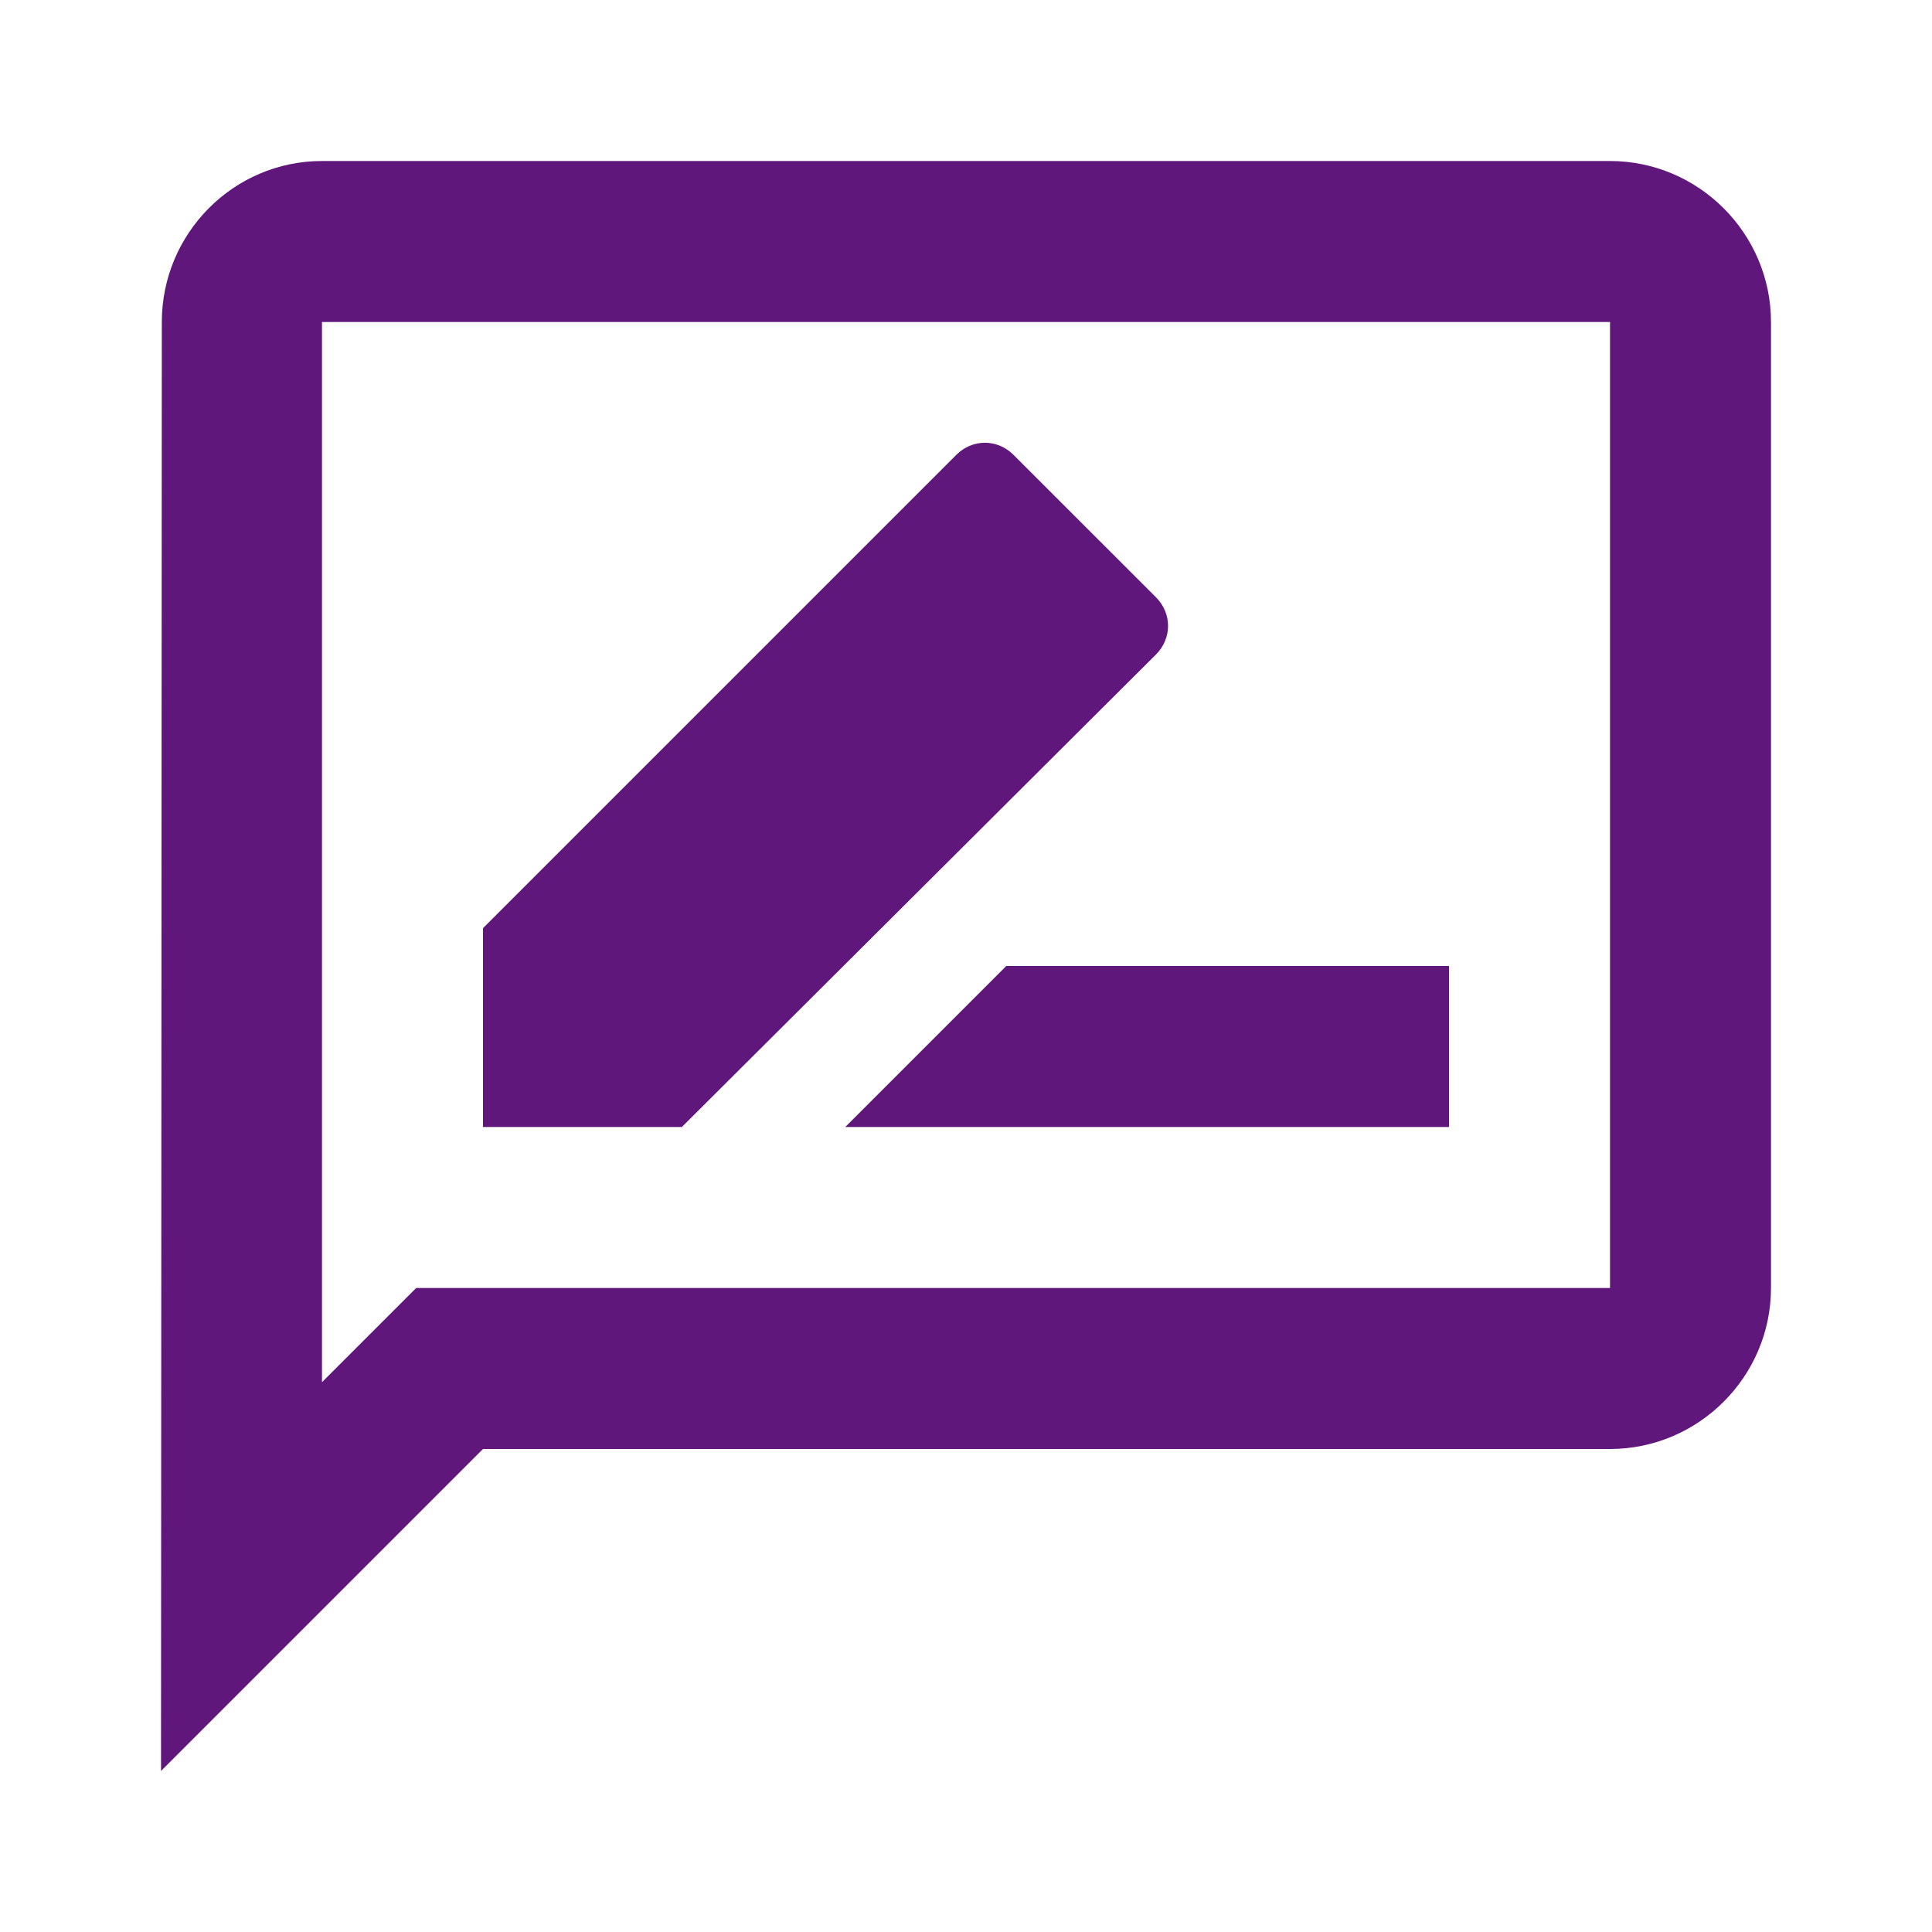 <?xml version="1.0" encoding="UTF-8"?> <svg xmlns="http://www.w3.org/2000/svg" width="50" height="50" viewBox="0 0 50 50" fill="none"> <path d="M41.667 4.167H8.333C6.042 4.167 4.188 6.042 4.188 8.333L4.167 45.833L12.5 37.5H41.667C43.958 37.5 45.833 35.625 45.833 33.333V8.333C45.833 6.042 43.958 4.167 41.667 4.167ZM41.667 33.333H10.771L8.333 35.771V8.333H41.667V33.333ZM21.875 29.167H37.5V25H26.042L21.875 29.167ZM29.917 16.938C30.333 16.521 30.333 15.875 29.917 15.458L26.229 11.771C25.812 11.354 25.167 11.354 24.75 11.771L12.5 24.021V29.167H17.646L29.917 16.938Z" fill="#60177B"></path> </svg> 